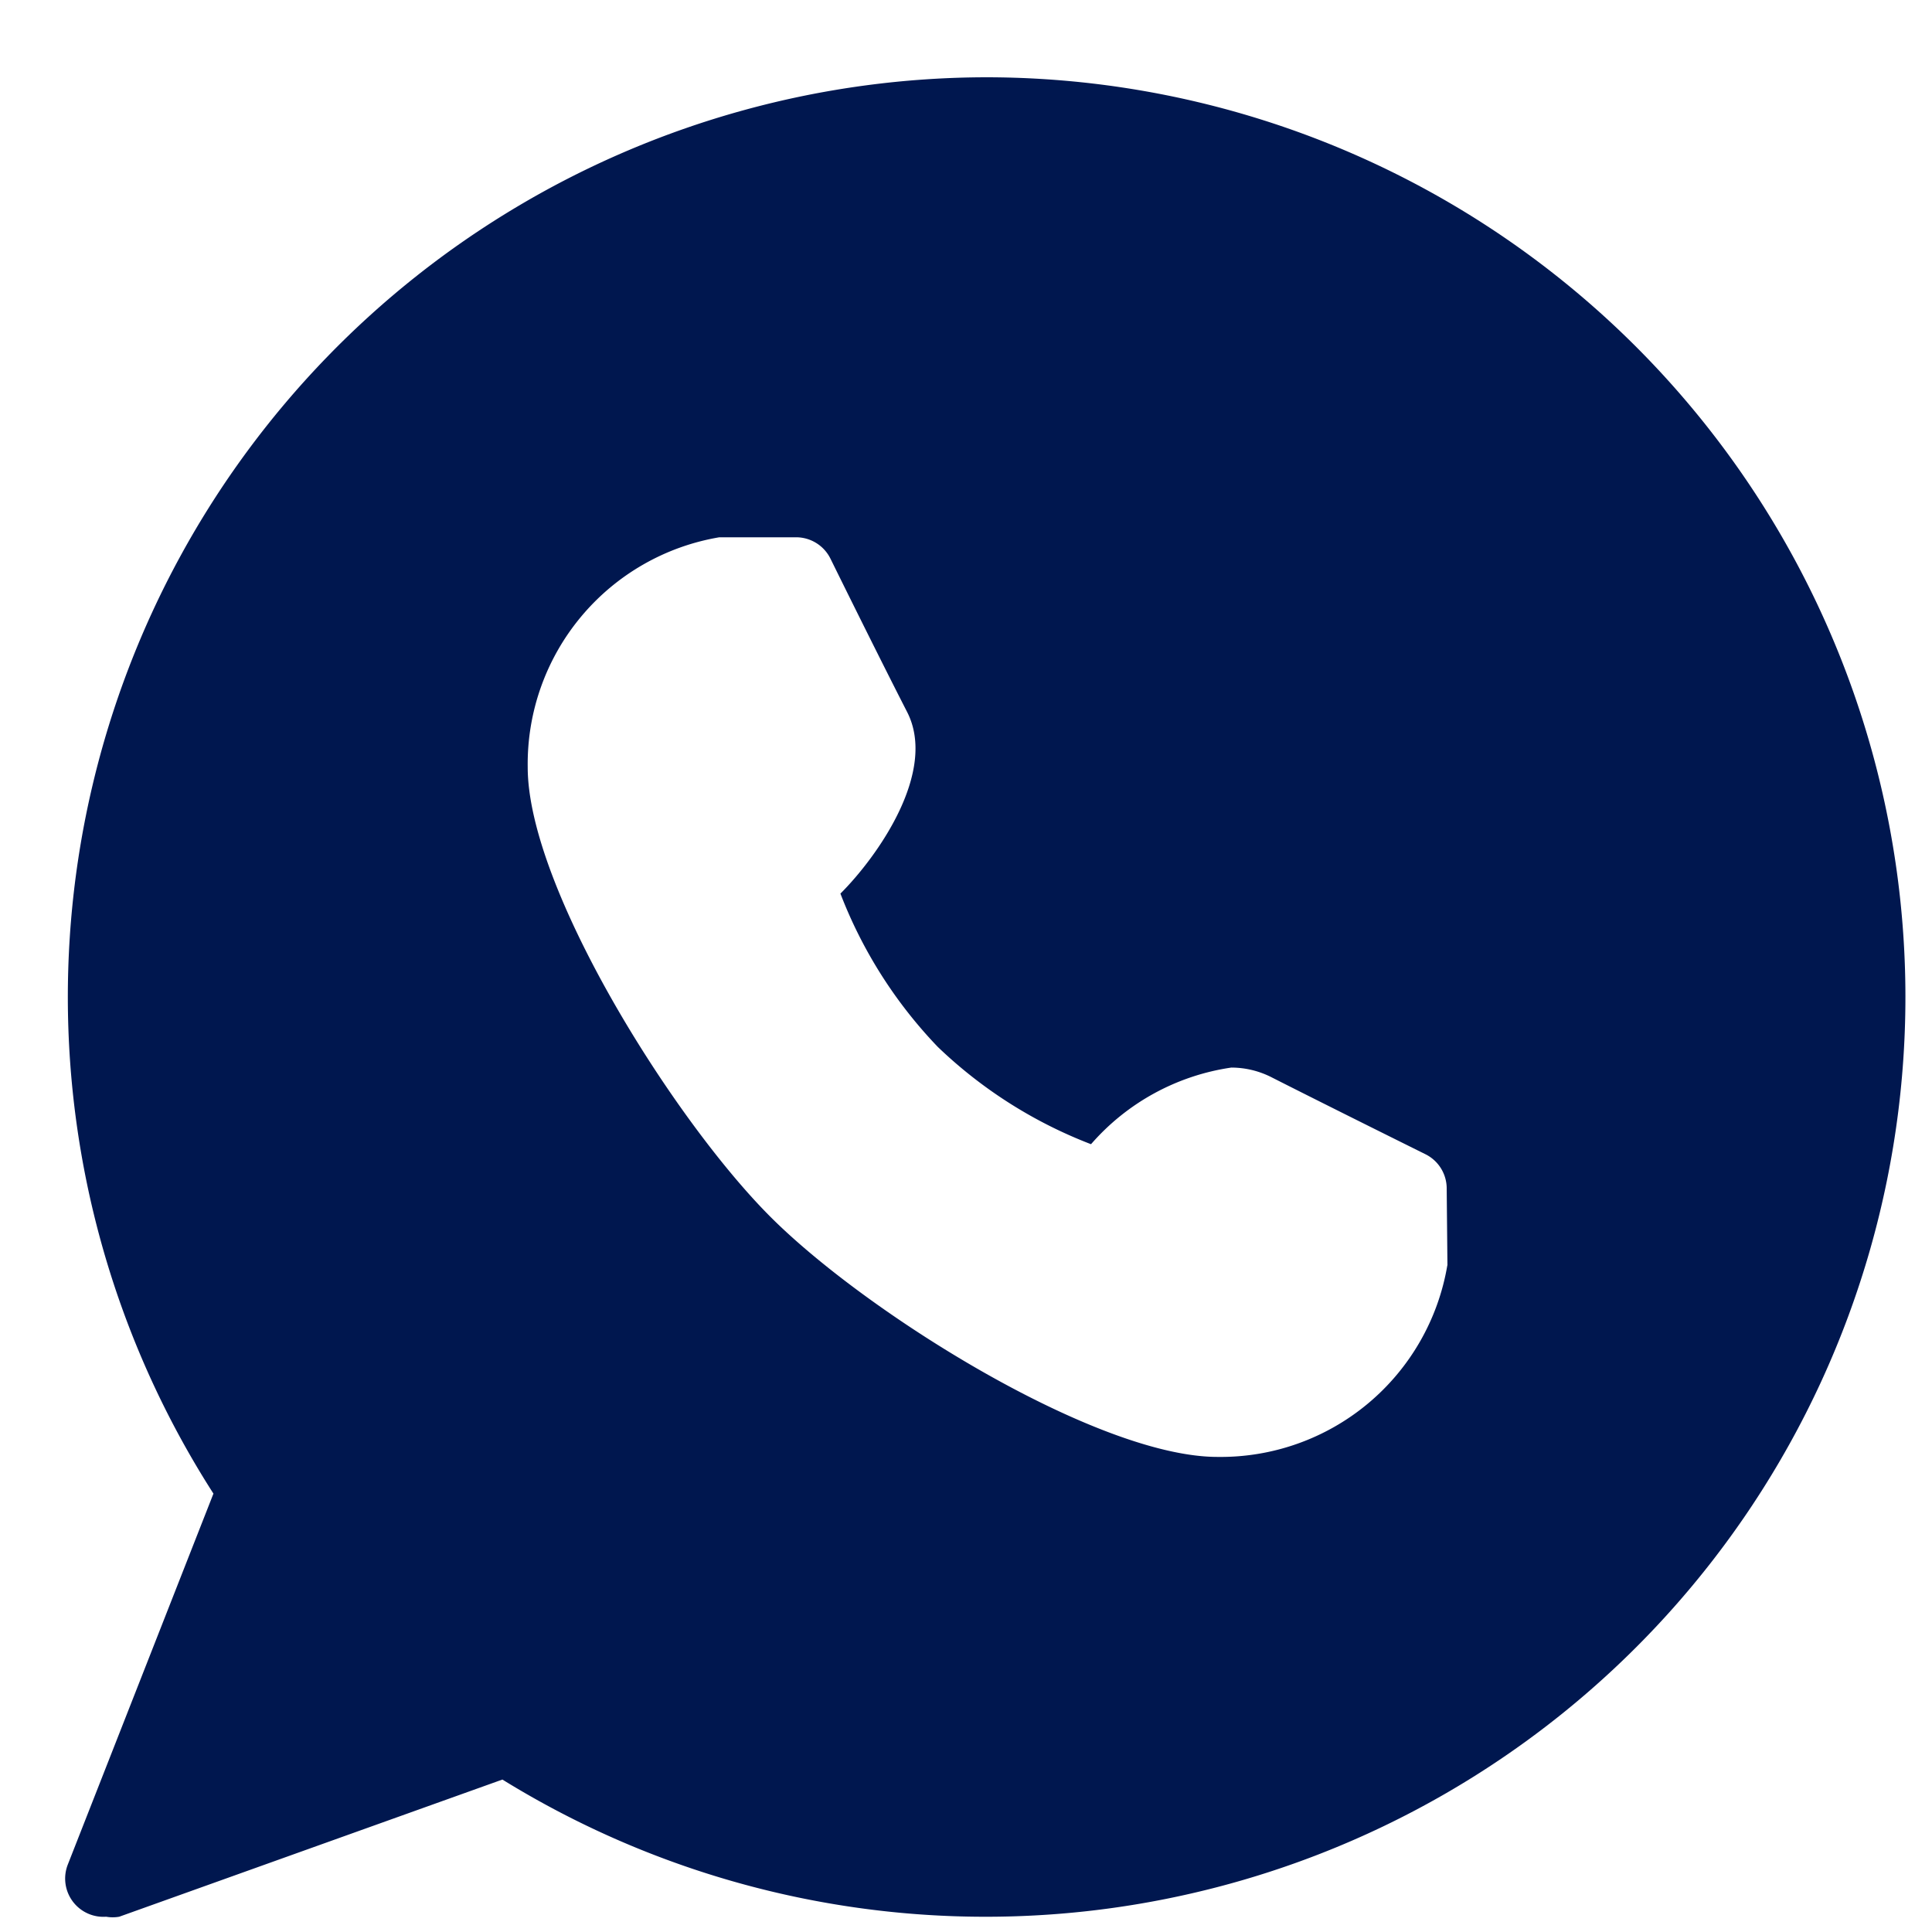 <svg width="21" height="21" fill="none" xmlns="http://www.w3.org/2000/svg"><path d="M10.734.84a9.997 9.997 0 0 0-8.414 15.395l-1.583 4.032a.416.416 0 0 0 .417.567.411.411 0 0 0 .142 0l4.165-1.491a9.996 9.996 0 0 0 8.867.815 9.996 9.996 0 0 0 4.371-15.335A9.997 9.997 0 0 0 10.734.84Zm4.998 12.913a2.499 2.499 0 0 1-2.499 2.083c-1.308 0-3.824-1.566-4.873-2.624-1.05-1.058-2.624-3.566-2.624-4.873a2.499 2.499 0 0 1 2.083-2.499h.833a.417.417 0 0 1 .375.233s.5 1.016.833 1.666c.333.65-.325 1.575-.725 1.974a4.997 4.997 0 0 0 1.058 1.666c.479.46 1.046.82 1.666 1.058a2.499 2.499 0 0 1 1.525-.833.967.967 0 0 1 .442.108c.641.325 1.666.833 1.666.833a.416.416 0 0 1 .233.375l.008.833Z" fill="#00174F"/></svg>